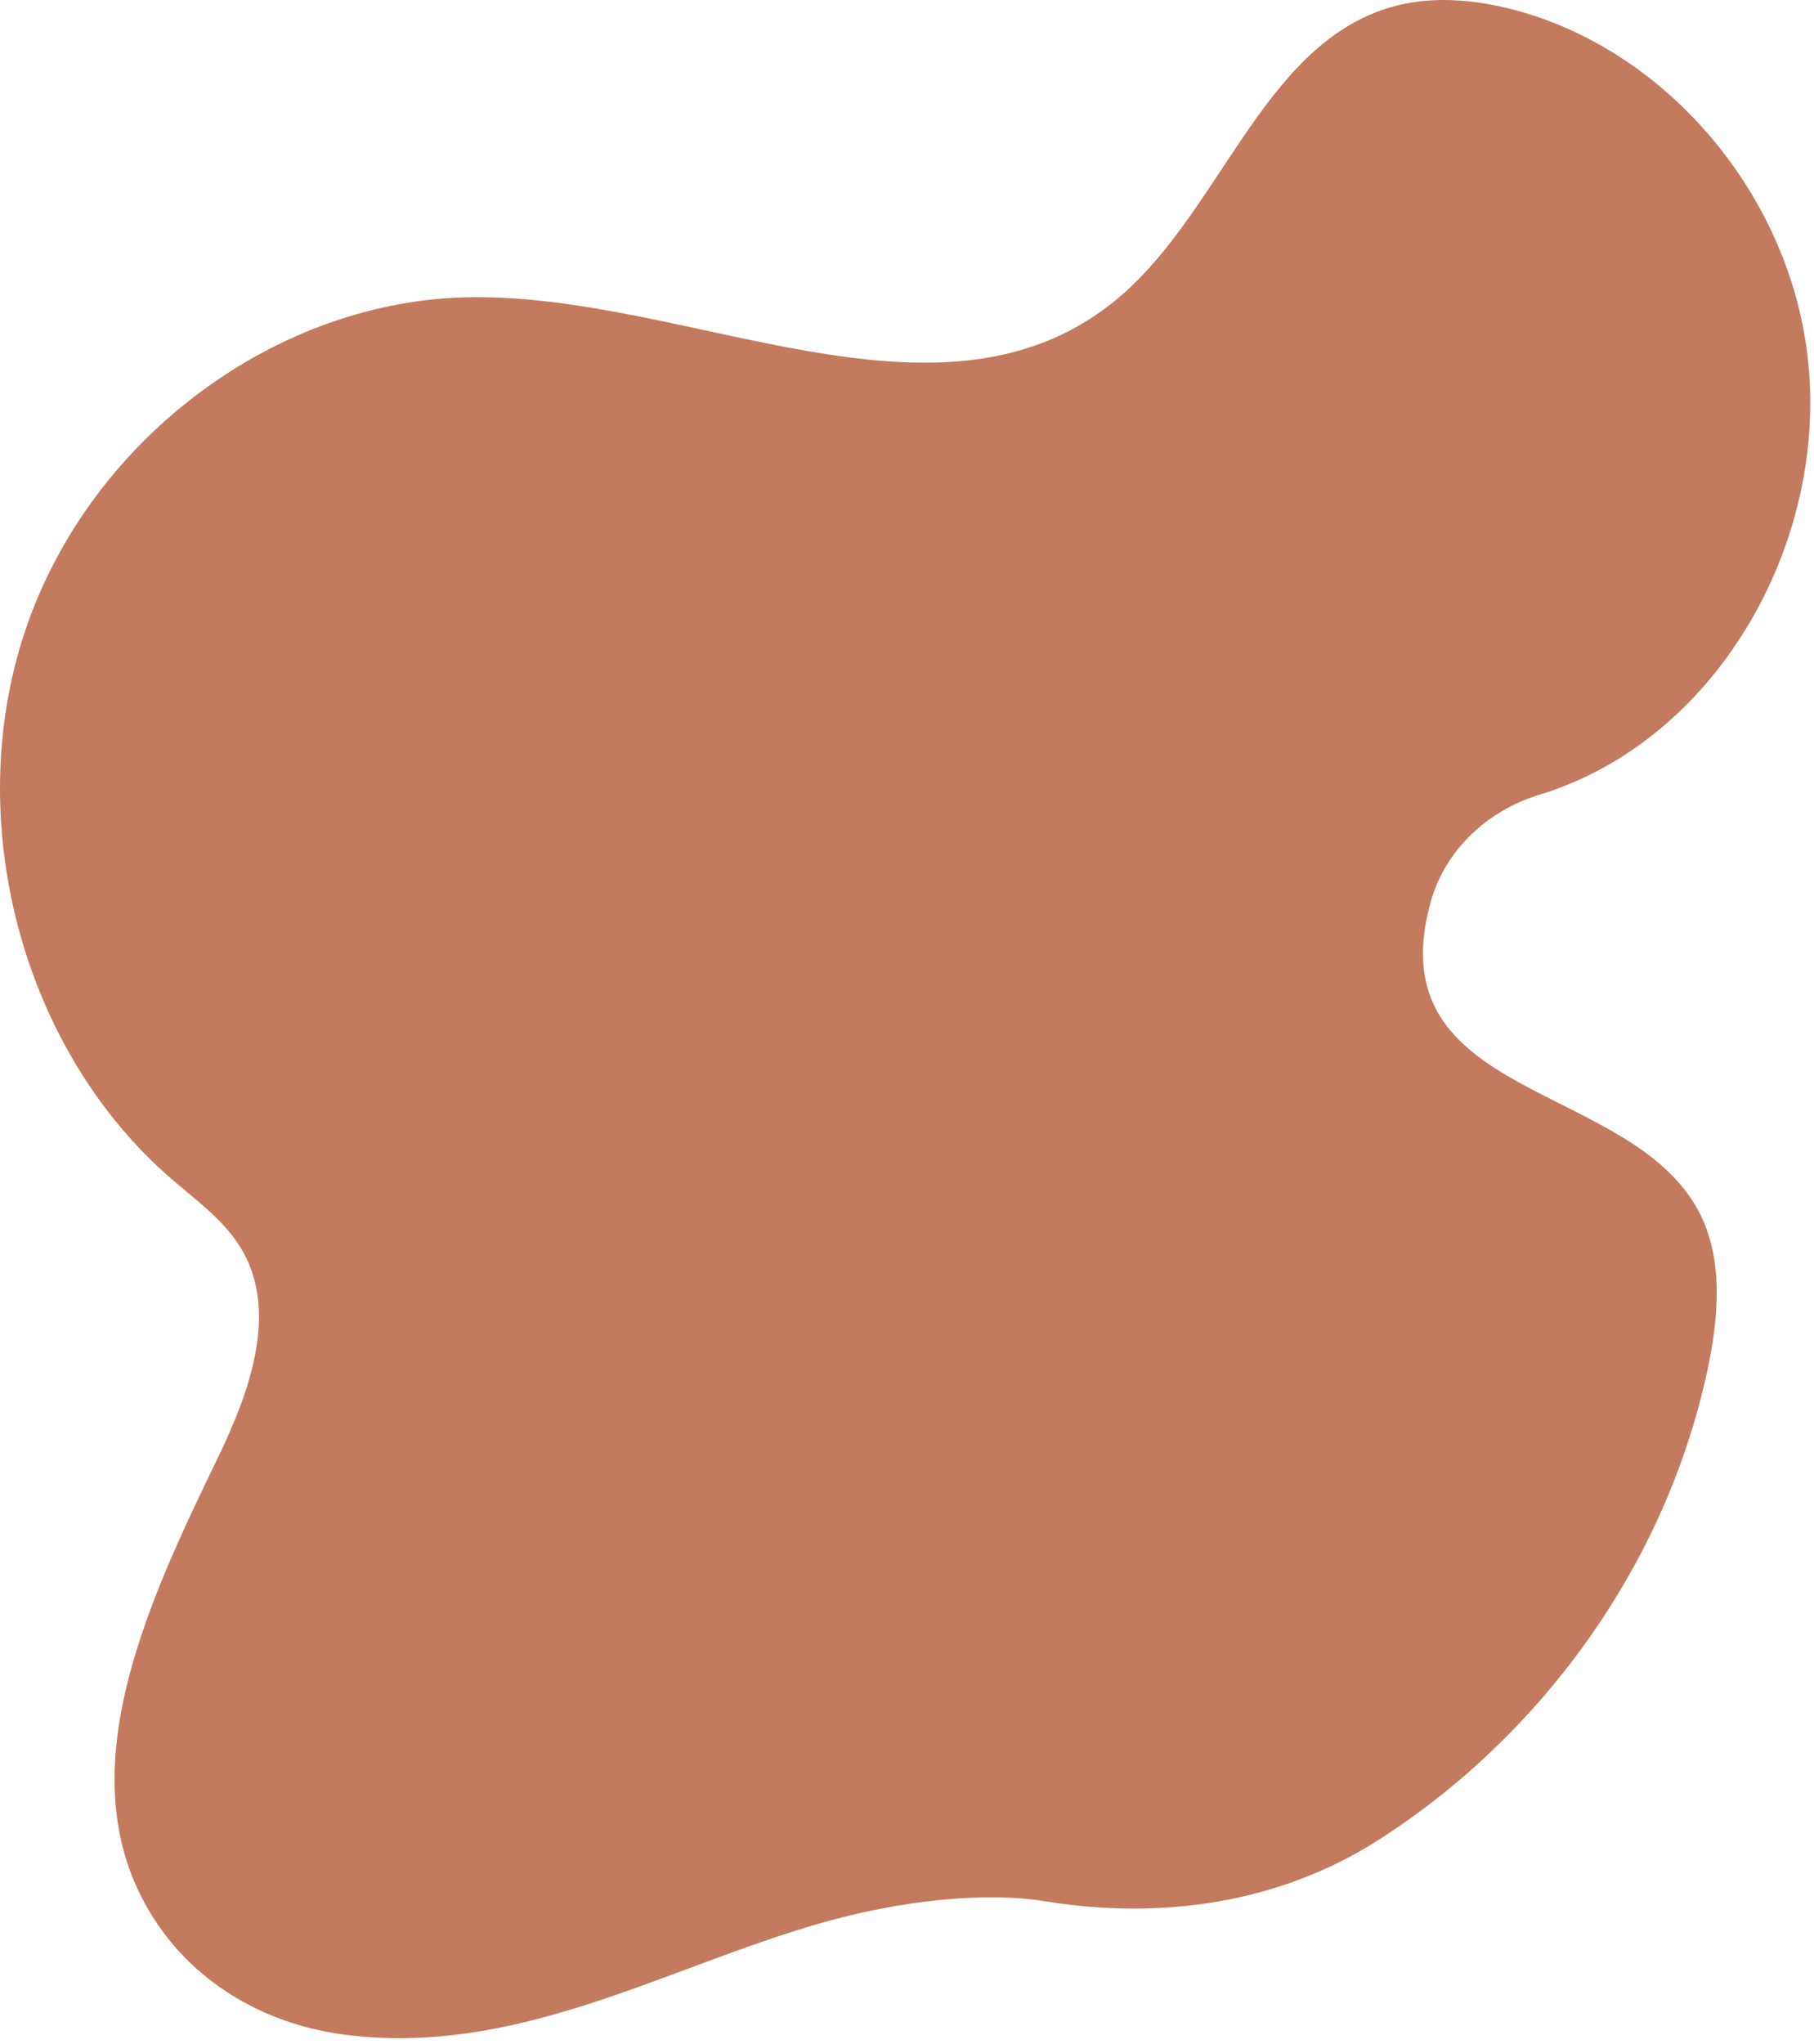 <svg width="301" height="339" viewBox="0 0 301 339" fill="none" xmlns="http://www.w3.org/2000/svg">
<path d="M173.606 315.396C192.568 318.474 212.141 315.741 228.521 305.334C255.647 288.097 276.397 259.645 283.322 227.252C285.206 218.452 286.026 208.744 281.83 200.862C270.352 179.321 228.538 182.472 237.313 149.897C239.72 140.943 246.863 134.441 255.437 131.825C285.468 122.662 304.264 88.707 299.702 57.322C295.908 31.231 276.196 8.428 251.687 1.753C244.726 -0.136 237.286 -0.808 230.396 1.308C208.992 7.874 202.215 36.407 184.395 50.384C155.342 73.178 114.662 48.913 78.29 49.294C46.019 49.63 15.081 72.624 4.292 104.291C-6.498 135.957 3.603 174.117 28.452 195.549C32.77 199.282 37.61 202.687 40.401 207.764C46.045 218.062 41.37 230.985 36.25 241.582C24.187 266.565 9.734 296.615 26.891 320.236C34.078 330.126 45.251 335.938 57.078 337.482C85.6 341.205 109.934 326.557 136.014 319.037C148.8 315.368 162.921 313.67 173.606 315.396Z" fill="#C47A5E"/>
</svg>
